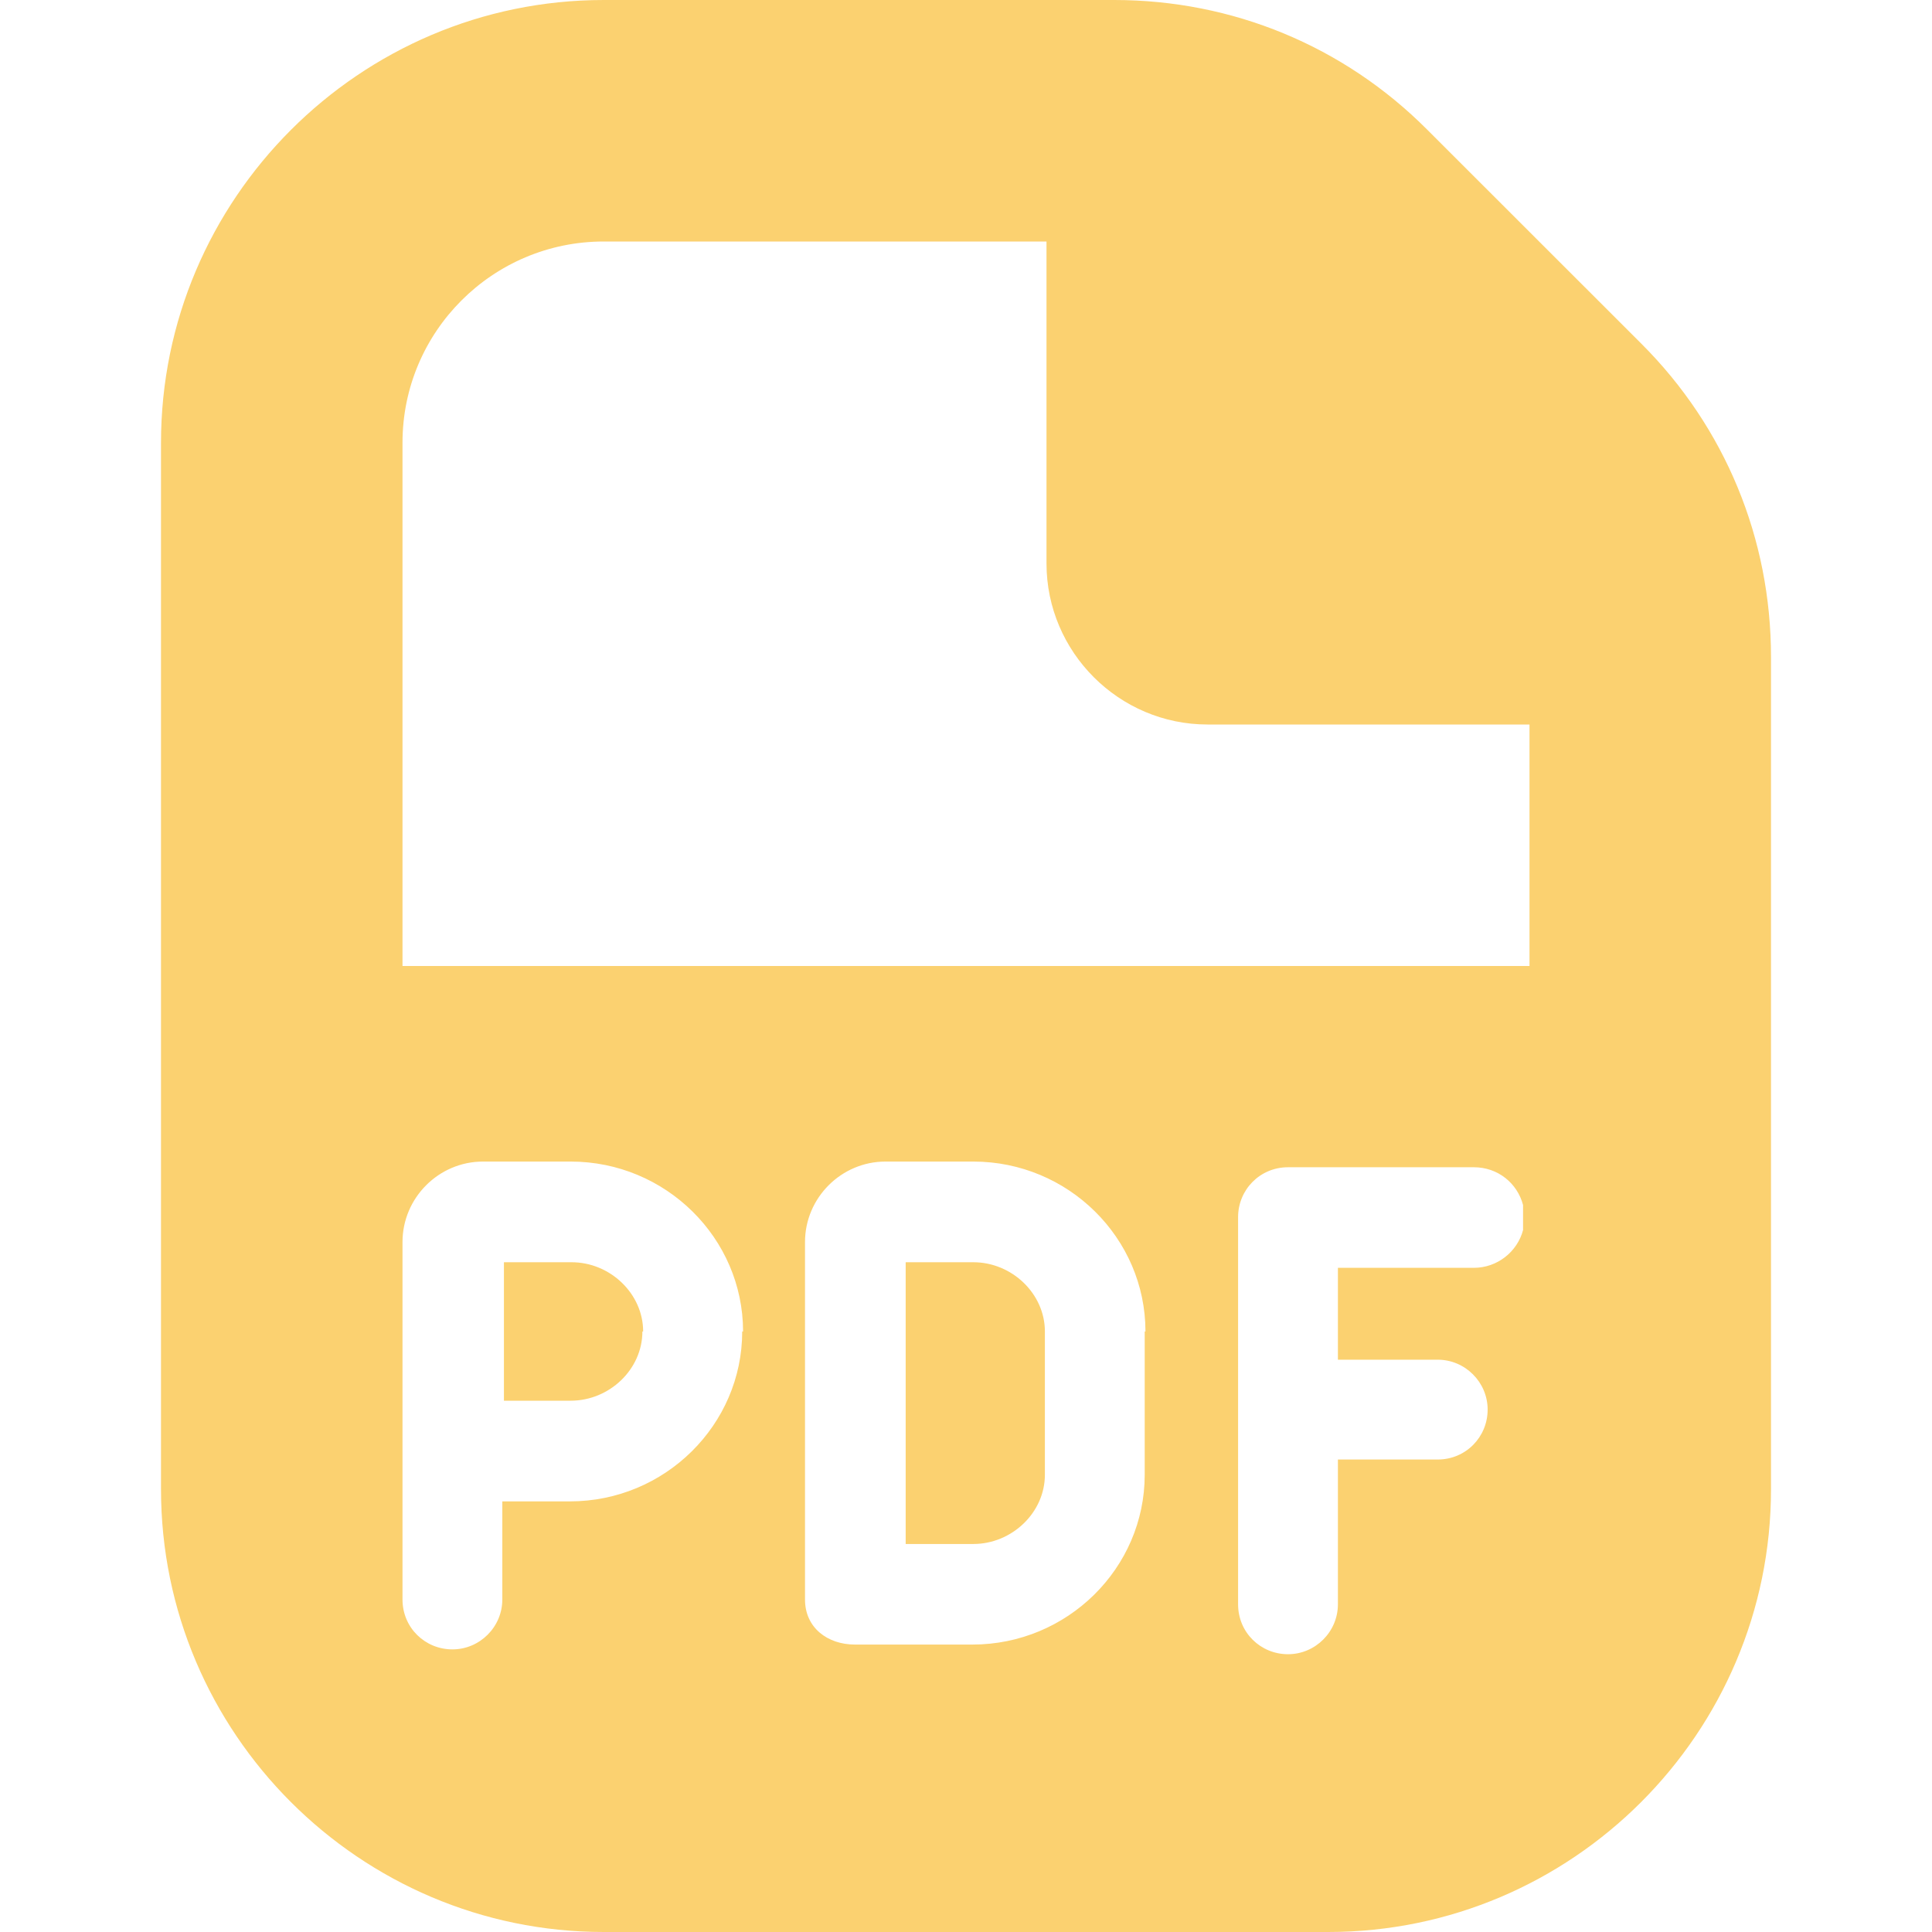 <svg xmlns="http://www.w3.org/2000/svg" width="18" height="18" viewBox="0 0 18 18" fill="none">
            <g clip-path="url(#clip0_86_421)">
            <path d="M5.985 12.405C5.985 12.758 5.678 13.05 5.317 13.05H4.695V11.76H5.325C5.685 11.76 5.992 12.053 5.992 12.405H5.985ZM9.068 11.76H8.438V14.385H9.068C9.428 14.385 9.735 14.092 9.735 13.74V12.405C9.735 12.053 9.428 11.76 9.068 11.76ZM16.5 6.12V13.875C16.5 16.148 14.648 18 12.375 18H5.625C3.353 18 1.5 16.148 1.5 13.875V4.125C1.5 1.853 3.353 0 5.625 0H10.38C11.482 0 12.518 0.427 13.297 1.208L15.293 3.203C16.073 3.982 16.5 5.018 16.5 6.12ZM6.923 12.405C6.923 11.535 6.202 10.822 5.317 10.822H4.5C4.088 10.822 3.75 11.16 3.75 11.572V14.902C3.75 15.165 3.96 15.367 4.215 15.367C4.47 15.367 4.68 15.158 4.68 14.902V13.988H5.31C6.195 13.988 6.915 13.275 6.915 12.405H6.923ZM10.672 12.405C10.672 11.535 9.953 10.822 9.068 10.822H8.25C7.838 10.822 7.5 11.16 7.5 11.572V14.902C7.5 15.165 7.71 15.322 7.965 15.322C8.22 15.322 9.06 15.322 9.06 15.322C9.945 15.322 10.665 14.61 10.665 13.74V12.405H10.672ZM14.19 11.227C14.137 11.025 13.957 10.875 13.732 10.875H12C11.738 10.875 11.535 11.085 11.535 11.34V14.947C11.535 15.21 11.745 15.412 12 15.412C12.255 15.412 12.465 15.203 12.465 14.947V13.598H13.395C13.658 13.598 13.86 13.387 13.86 13.133C13.86 12.877 13.65 12.668 13.395 12.668H12.465V11.812H13.732C13.95 11.812 14.137 11.662 14.19 11.46V11.235V11.227ZM14.25 9V6.75H11.25C10.425 6.75 9.75 6.075 9.75 5.25V2.25H5.625C4.59 2.25 3.75 3.09 3.75 4.125V9H14.25Z" fill="#FBD170"/>
            </g>
            <defs>
            <clipPath id="clip0_86_421">
            <rect width="18" height="18" fill="white"/>
            </clipPath>
            </defs>
            </svg>